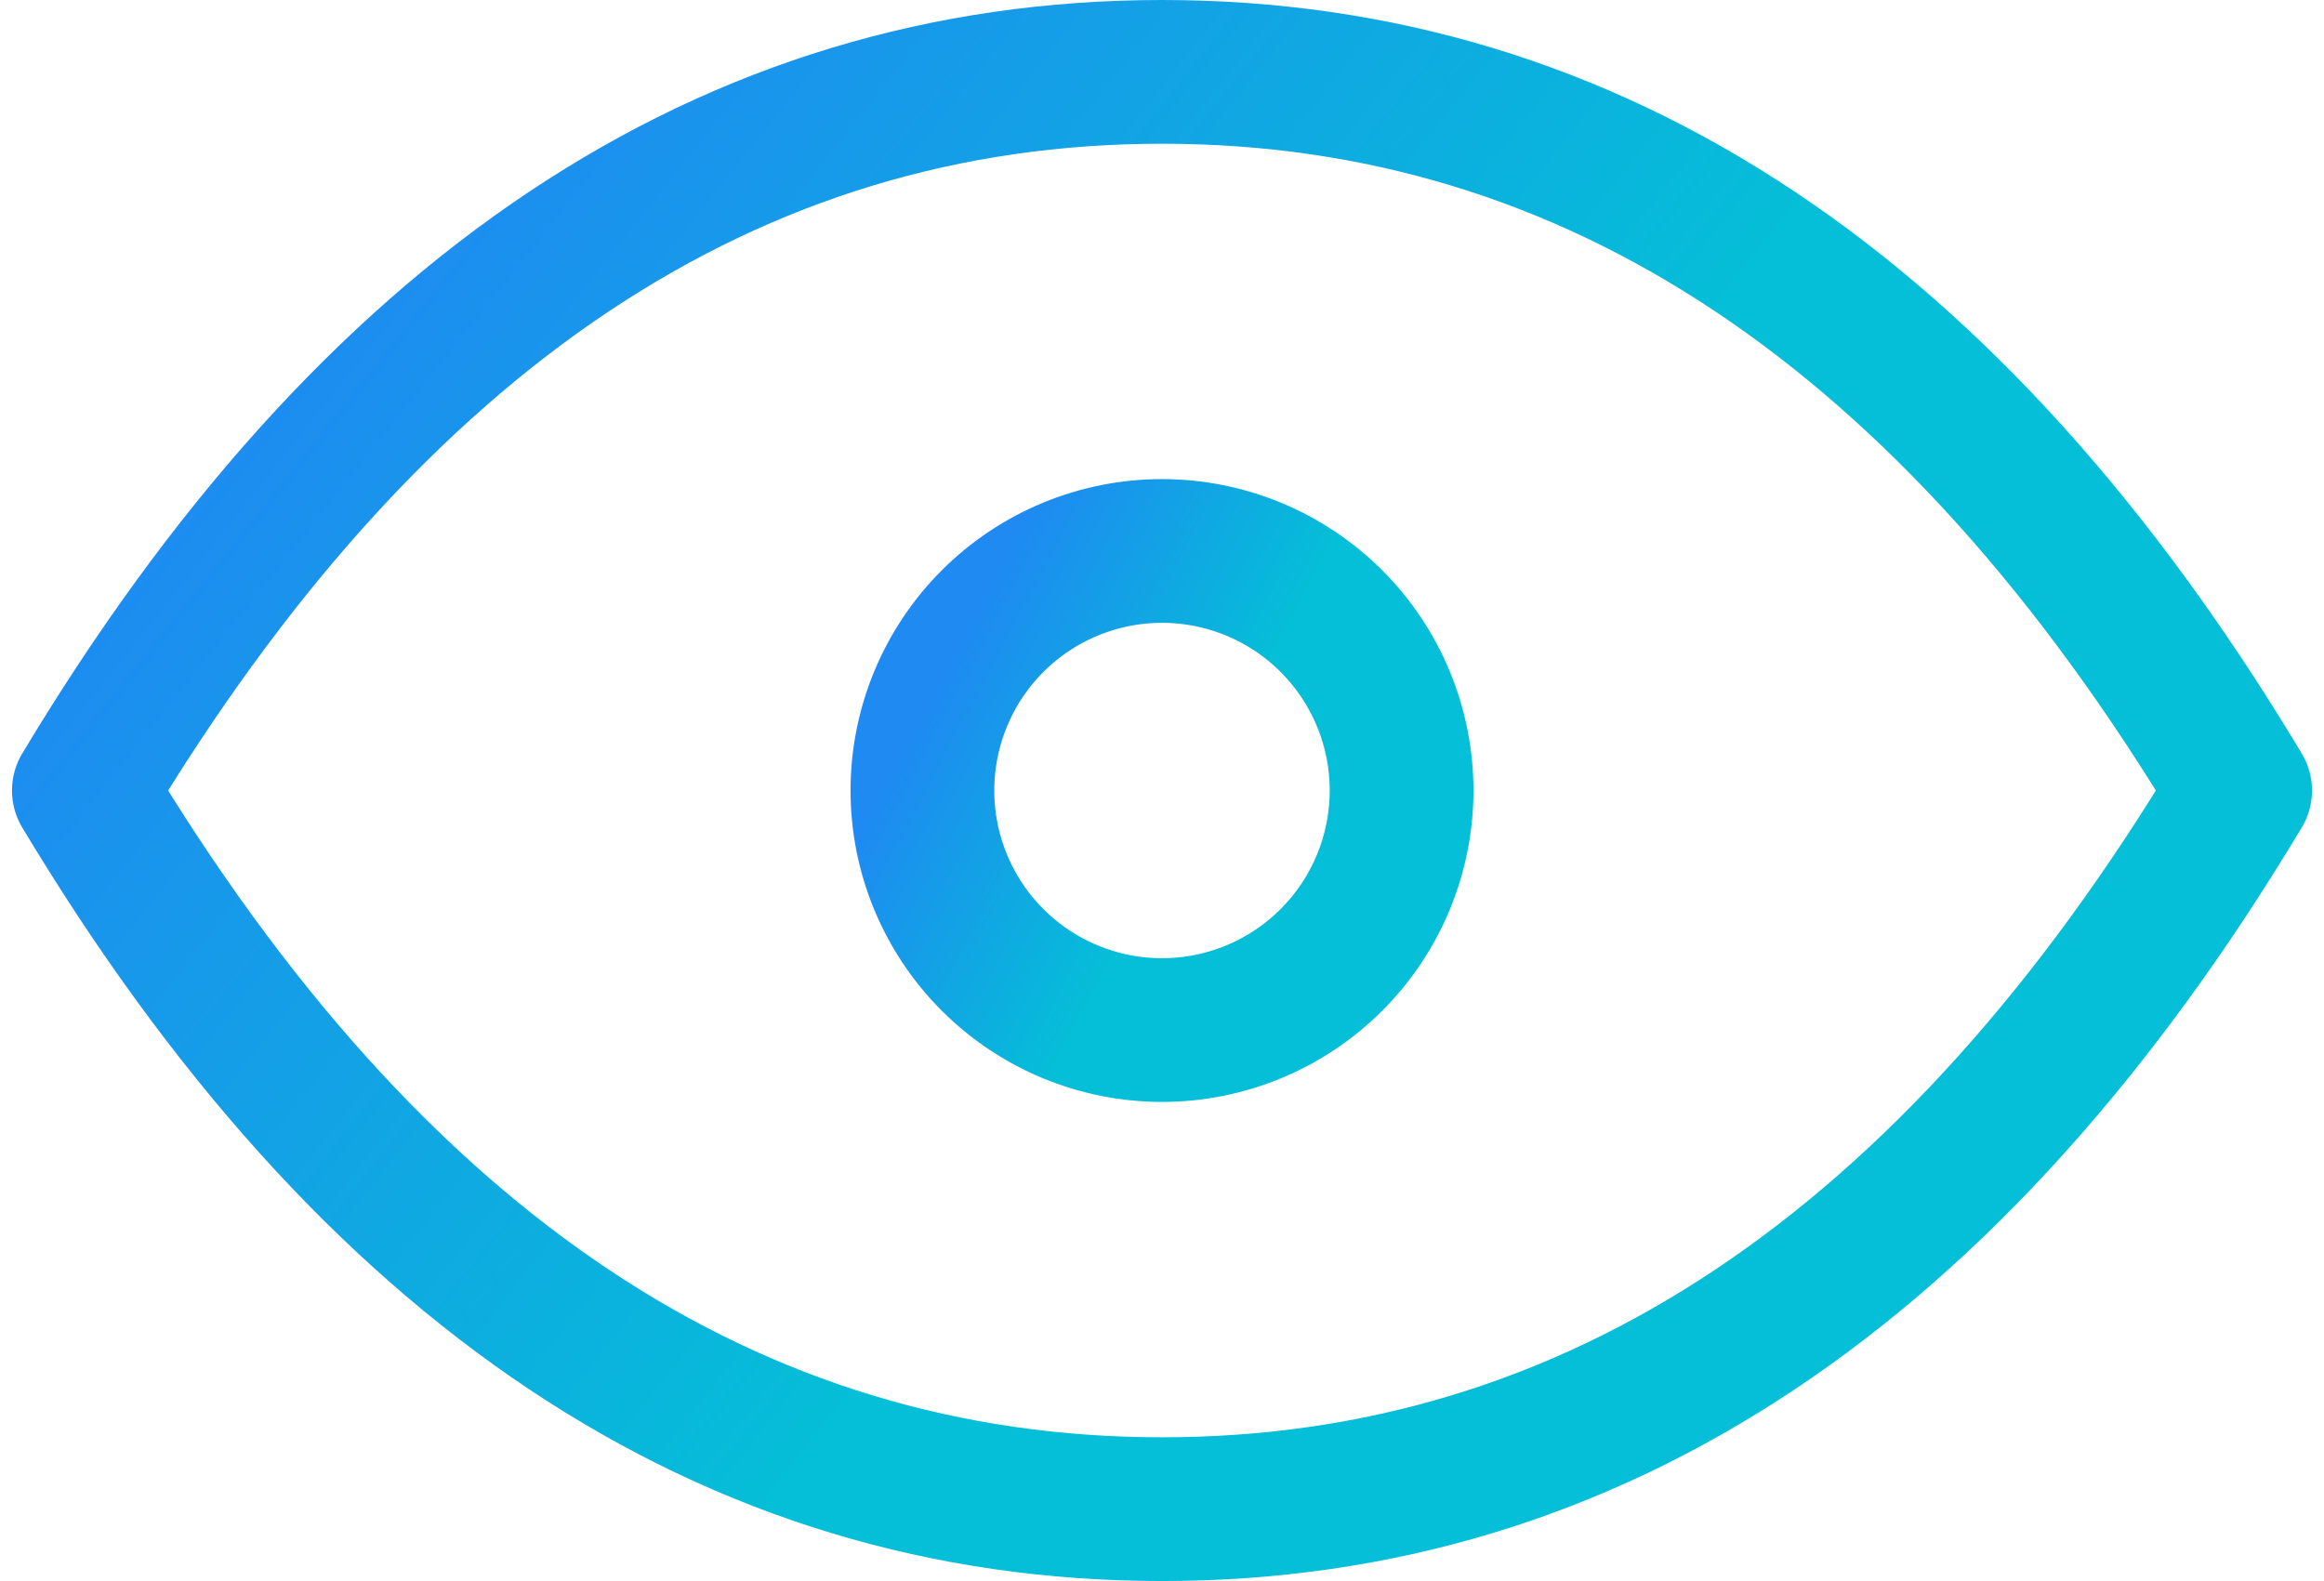 <svg width="97" height="66" viewBox="0 0 97 66" fill="none" xmlns="http://www.w3.org/2000/svg">
<path d="M38.5 33C38.5 35.652 39.554 38.196 41.429 40.071C43.304 41.946 45.848 43 48.5 43C51.152 43 53.696 41.946 55.571 40.071C57.446 38.196 58.5 35.652 58.5 33C58.5 30.348 57.446 27.804 55.571 25.929C53.696 24.054 51.152 23 48.5 23C45.848 23 43.304 24.054 41.429 25.929C39.554 27.804 38.5 30.348 38.5 33Z" stroke="url(#paint0_linear_81_12724)" stroke-width="6" stroke-linecap="round" stroke-linejoin="round"/>
<path d="M93.5 33C81.5 53 66.5 63 48.5 63C30.5 63 15.5 53 3.5 33C15.5 13 30.5 3 48.5 3C66.5 3 81.5 13 93.5 33Z" stroke="url(#paint1_linear_81_12724)" stroke-width="6" stroke-linecap="round" stroke-linejoin="round"/>
<defs>
<linearGradient id="paint0_linear_81_12724" x1="38.733" y1="29.2" x2="49.226" y2="34.759" gradientUnits="userSpaceOnUse">
<stop stop-color="#1E8AF2"/>
<stop offset="1" stop-color="#05BED7"/>
</linearGradient>
<linearGradient id="paint1_linear_81_12724" x1="4.55" y1="21.6" x2="41.614" y2="51.055" gradientUnits="userSpaceOnUse">
<stop stop-color="#1E8AF2"/>
<stop offset="1" stop-color="#05BED7"/>
</linearGradient>
</defs>
</svg>
